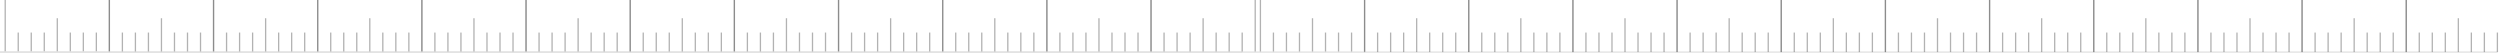 <svg width="1920" height="41" fill="none" xmlns="http://www.w3.org/2000/svg"><g opacity=".5" stroke="#666"><path d="M4 40V0M84 40V0M14 40V25M24 40V25M34 40V25M44 40V14M54 40V25M64 40V25M74 40V25"/></g><path d="M-3 40h957" stroke="#E1E1E1"/><g opacity=".5" stroke="#666"><path d="M84 40V0M164 40V0M94 40V25M104 40V25M114 40V25M124 40V14M134 40V25M144 40V25M154 40V25"/></g><g opacity=".5" stroke="#666"><path d="M164 40V0M244 40V0M174 40V25M184 40V25M194 40V25M204 40V14M214 40V25M224 40V25M234 40V25"/></g><g opacity=".5" stroke="#666"><path d="M244 40V0M324 40V0M254 40V25M264 40V25M274 40V25M284 40V14M294 40V25M304 40V25M314 40V25"/></g><g opacity=".5" stroke="#666"><path d="M324 40V0M404 40V0M334 40V25M344 40V25M354 40V25M364 40V14M374 40V25M384 40V25M394 40V25"/></g><g opacity=".5" stroke="#666"><path d="M404 40V0M484 40V0M414 40V25M424 40V25M434 40V25M444 40V14M454 40V25M464 40V25M474 40V25"/></g><g opacity=".5" stroke="#666"><path d="M484 40V0M564 40V0M494 40V25M504 40V25M514 40V25M524 40V14M534 40V25M544 40V25M554 40V25"/></g><g opacity=".5" stroke="#666"><path d="M564 40V0M644 40V0M574 40V25M584 40V25M594 40V25M604 40V14M614 40V25M624 40V25M634 40V25"/></g><g opacity=".5" stroke="#666"><path d="M644 40V0M724 40V0M654 40V25M664 40V25M674 40V25M684 40V14M694 40V25M704 40V25M714 40V25"/></g><g opacity=".5" stroke="#666"><path d="M724 40V0M804 40V0M734 40V25M744 40V25M754 40V25M764 40V14M774 40V25M784 40V25M794 40V25"/></g><g opacity=".5" stroke="#666"><path d="M804 40V0M884 40V0M814 40V25M824 40V25M834 40V25M844 40V14M854 40V25M864 40V25M874 40V25"/></g><g opacity=".5" stroke="#666"><path d="M884 40V0M964 40V0M894 40V25M904 40V25M914 40V25M924 40V14M934 40V25M944 40V25M954 40V25"/></g><g opacity=".5" stroke="#666"><path d="M968 40V0M1048 40V0M978 40V25M988 40V25M998 40V25M1008 40V14M1018 40V25M1028 40V25M1038 40V25"/></g><path d="M0 40h1918" stroke="#E1E1E1"/><g opacity=".5" stroke="#666"><path d="M1048 40V0M1128 40V0M1058 40V25M1068 40V25M1078 40V25M1088 40V14M1098 40V25M1108 40V25M1118 40V25"/></g><g opacity=".5" stroke="#666"><path d="M1128 40V0M1208 40V0M1138 40V25M1148 40V25M1158 40V25M1168 40V14M1178 40V25M1188 40V25M1198 40V25"/></g><g opacity=".5" stroke="#666"><path d="M1208 40V0M1288 40V0M1218 40V25M1228 40V25M1238 40V25M1248 40V14M1258 40V25M1268 40V25M1278 40V25"/></g><g opacity=".5" stroke="#666"><path d="M1288 40V0M1368 40V0M1298 40V25M1308 40V25M1318 40V25M1328 40V14M1338 40V25M1348 40V25M1358 40V25"/></g><g opacity=".5" stroke="#666"><path d="M1368 40V0M1448 40V0M1378 40V25M1388 40V25M1398 40V25M1408 40V14M1418 40V25M1428 40V25M1438 40V25"/></g><g opacity=".5" stroke="#666"><path d="M1448 40V0M1528 40V0M1458 40V25M1468 40V25M1478 40V25M1488 40V14M1498 40V25M1508 40V25M1518 40V25"/></g><g opacity=".5" stroke="#666"><path d="M1528 40V0M1608 40V0M1538 40V25M1548 40V25M1558 40V25M1568 40V14M1578 40V25M1588 40V25M1598 40V25"/></g><g opacity=".5" stroke="#666"><path d="M1608 40V0M1688 40V0M1618 40V25M1628 40V25M1638 40V25M1648 40V14M1658 40V25M1668 40V25M1678 40V25"/></g><g opacity=".5" stroke="#666"><path d="M1688 40V0M1768 40V0M1698 40V25M1708 40V25M1718 40V25M1728 40V14M1738 40V25M1748 40V25M1758 40V25"/></g><g opacity=".5" stroke="#666"><path d="M1768 40V0M1848 40V0M1778 40V25M1788 40V25M1798 40V25M1808 40V14M1818 40V25M1828 40V25M1838 40V25"/></g><g opacity=".5" stroke="#666"><path d="M1848 40V0M1858 40V25M1868 40V25M1878 40V25M1888 40V14M1898 40V25M1908 40V25M1918 40V25"/></g></svg>
